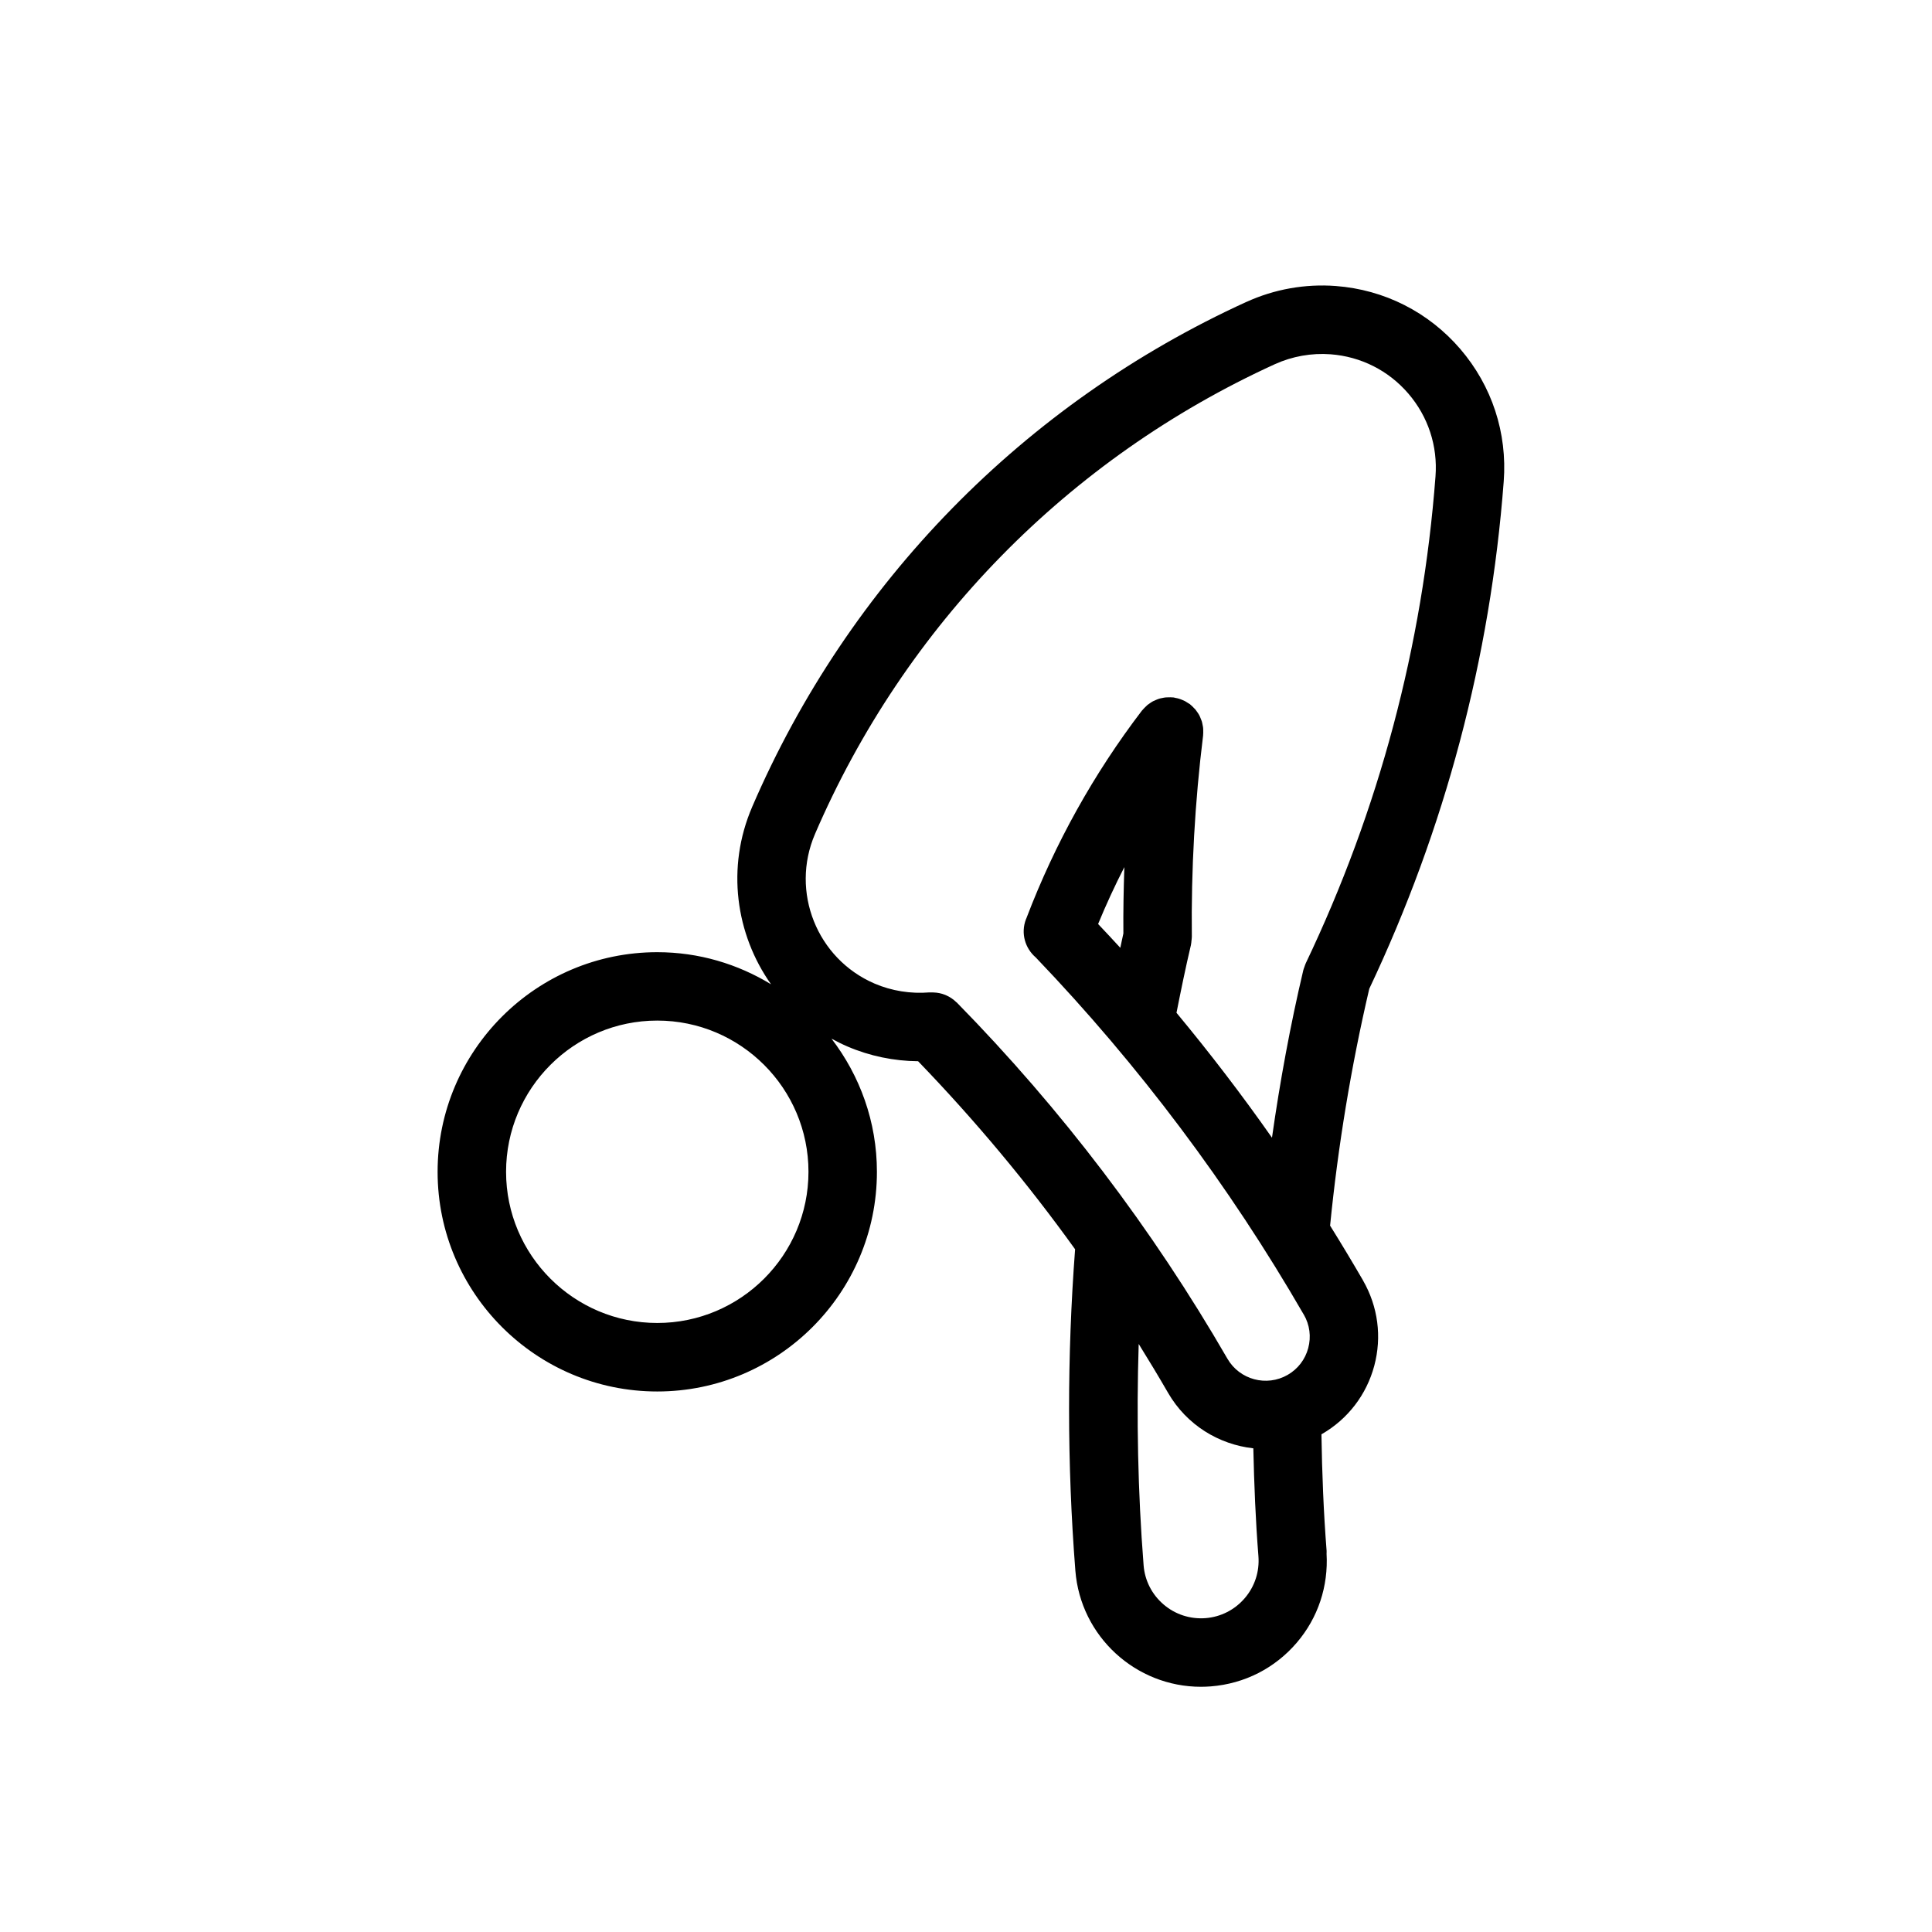 <?xml version="1.0" encoding="UTF-8"?>
<!-- Uploaded to: ICON Repo, www.iconrepo.com, Generator: ICON Repo Mixer Tools -->
<svg fill="#000000" width="800px" height="800px" version="1.1" viewBox="144 144 512 512" xmlns="http://www.w3.org/2000/svg">
 <path d="m506.86 406.06c20.082-42.43 32.098-87.652 35.641-134.47 0.973-12.863-3.117-25.328-11.523-35.117-8.414-9.777-20.121-15.703-32.984-16.68-8.082-0.609-16.258 0.84-23.633 4.203-0.02 0.012-0.051 0.016-0.07 0.02-58.859 26.875-105.37 74.406-130.97 133.84v0.012c-6.887 16.008-4.375 33.695 5.012 46.98-8.812-5.367-19.109-8.508-30.152-8.508-32.098 0-58.211 26.113-58.211 58.211 0 32.094 26.113 58.207 58.211 58.207 32.094 0 58.211-26.113 58.211-58.207 0-13.281-4.519-25.496-12.035-35.297 1.367 0.746 2.769 1.449 4.227 2.074 5.914 2.539 12.305 3.856 18.723 3.91 15.043 15.598 28.965 32.242 41.605 49.832-2.137 28.277-2.144 56.91 0.07 85.168 1.375 17.473 16.031 30.777 33.277 30.777 0.867 0 1.754-0.039 2.625-0.105 8.906-0.699 16.992-4.816 22.789-11.602 5.637-6.594 8.375-14.949 7.879-23.59 0-0.242 0.031-0.48 0.012-0.719-0.797-10.191-1.211-20.555-1.367-30.895 0.039-0.016 0.07-0.035 0.105-0.055 6.898-3.984 11.828-10.41 13.895-18.105 2.047-7.668 0.992-15.672-2.953-22.555-0.02-0.023-0.02-0.051-0.039-0.07v-0.012-0.004c-2.828-4.883-5.738-9.715-8.715-14.496 2.086-21.055 5.562-42.148 10.375-62.742zm-188.68 88.543c-22.098 0-40.066-17.977-40.066-40.066 0-22.098 17.973-40.074 40.066-40.074 22.098 0 40.074 17.977 40.074 40.074 0 22.09-17.977 40.066-40.074 40.066zm41.801-129.58c23.82-55.297 67.086-99.504 121.85-124.5l0.012-0.004c4.625-2.106 9.734-3.004 14.781-2.629 8.039 0.609 15.352 4.301 20.605 10.414 5.246 6.106 7.805 13.895 7.195 21.926-3.406 44.961-14.977 88.387-34.398 129.08-0.012 0.016-0.012 0.031-0.012 0.039-0.125 0.266-0.207 0.555-0.309 0.836-0.105 0.309-0.238 0.605-0.312 0.91 0 0.02-0.012 0.031-0.012 0.047-3.445 14.594-6.172 29.449-8.293 44.359-7.981-11.375-16.434-22.41-25.305-33.102 1.188-5.984 2.418-12.004 3.828-17.973 0.012-0.055 0.012-0.105 0.02-0.16 0.07-0.297 0.09-0.605 0.117-0.91 0.039-0.316 0.082-0.625 0.09-0.941 0-0.055 0.012-0.105 0.012-0.156-0.195-17.766 0.805-35.711 2.984-53.328 0.02-0.098 0-0.188 0.012-0.281 0.031-0.316 0.031-0.641 0.02-0.961 0-0.289 0-0.562-0.031-0.848-0.031-0.289-0.102-0.562-0.156-0.855-0.059-0.289-0.105-0.574-0.195-0.855-0.09-0.281-0.207-0.543-0.324-0.816-0.105-0.266-0.207-0.523-0.344-0.777-0.137-0.273-0.312-0.516-0.484-0.766-0.168-0.238-0.312-0.473-0.492-0.691-0.188-0.215-0.395-0.418-0.598-0.625-0.215-0.227-0.441-0.449-0.691-0.648-0.082-0.059-0.125-0.137-0.207-0.195-0.145-0.109-0.312-0.18-0.465-0.281-0.266-0.188-0.539-0.352-0.828-0.516-0.266-0.133-0.523-0.246-0.785-0.352-0.277-0.105-0.551-0.223-0.848-0.309-0.309-0.098-0.609-0.152-0.926-0.211-0.188-0.035-0.352-0.105-0.539-0.121-0.102-0.016-0.195 0.004-0.297-0.012-0.312-0.031-0.629-0.02-0.945-0.02-0.289 0.004-0.559 0.004-0.848 0.035-0.297 0.031-0.578 0.098-0.875 0.156-0.289 0.059-0.559 0.105-0.836 0.195-0.289 0.09-0.57 0.211-0.855 0.332-0.246 0.105-0.492 0.203-0.73 0.324-0.289 0.152-0.551 0.336-0.816 0.52-0.215 0.152-0.441 0.297-0.648 0.457-0.227 0.191-0.441 0.406-0.648 0.621-0.215 0.223-0.434 0.43-0.621 0.664-0.07 0.074-0.145 0.133-0.207 0.215-12.781 16.742-23.043 35.195-30.551 54.855 0 0.02-0.012 0.031-0.012 0.051-0.059 0.141-0.125 0.281-0.188 0.43-1.395 3.68-0.215 7.672 2.621 10.09 27.348 28.566 51.246 60.402 71.027 94.66 0.012 0 0.012 0.004 0.012 0.004 1.559 2.695 1.969 5.844 1.16 8.855-0.805 3.019-2.734 5.531-5.441 7.094-5.586 3.215-12.742 1.309-15.973-4.281 0-0.012-0.012-0.016-0.02-0.031-19.828-34.32-43.949-66.074-71.695-94.359-0.039-0.039-0.102-0.055-0.137-0.098-0.777-0.766-1.688-1.379-2.699-1.824-0.102-0.051-0.195-0.09-0.301-0.125-0.945-0.379-1.953-0.586-3.019-0.621-0.156-0.012-0.312-0.012-0.473-0.012-0.211 0.012-0.414-0.02-0.629-0.004-4.941 0.406-9.98-0.383-14.547-2.344-15.277-6.578-22.352-24.352-15.777-39.629zm81.727 26.352c-0.297 1.266-0.527 2.535-0.816 3.805-1.93-2.125-3.914-4.219-5.883-6.312 2.117-5.129 4.43-10.152 6.957-15.074-0.195 5.867-0.312 11.73-0.258 17.582zm21.762 181.45c-4.047 0.301-8-0.961-11.098-3.617-3.098-2.641-4.988-6.344-5.305-10.395-1.527-19.453-1.91-39.086-1.301-58.652 2.656 4.277 5.266 8.594 7.785 12.957 0.012 0.004 0.012 0.02 0.012 0.023 4.934 8.523 13.473 13.668 22.582 14.68 0.215 9.574 0.598 19.148 1.352 28.586v0.012c0.312 4.055-0.961 8-3.613 11.098-2.656 3.102-6.344 4.988-10.414 5.309z"/>
</svg>